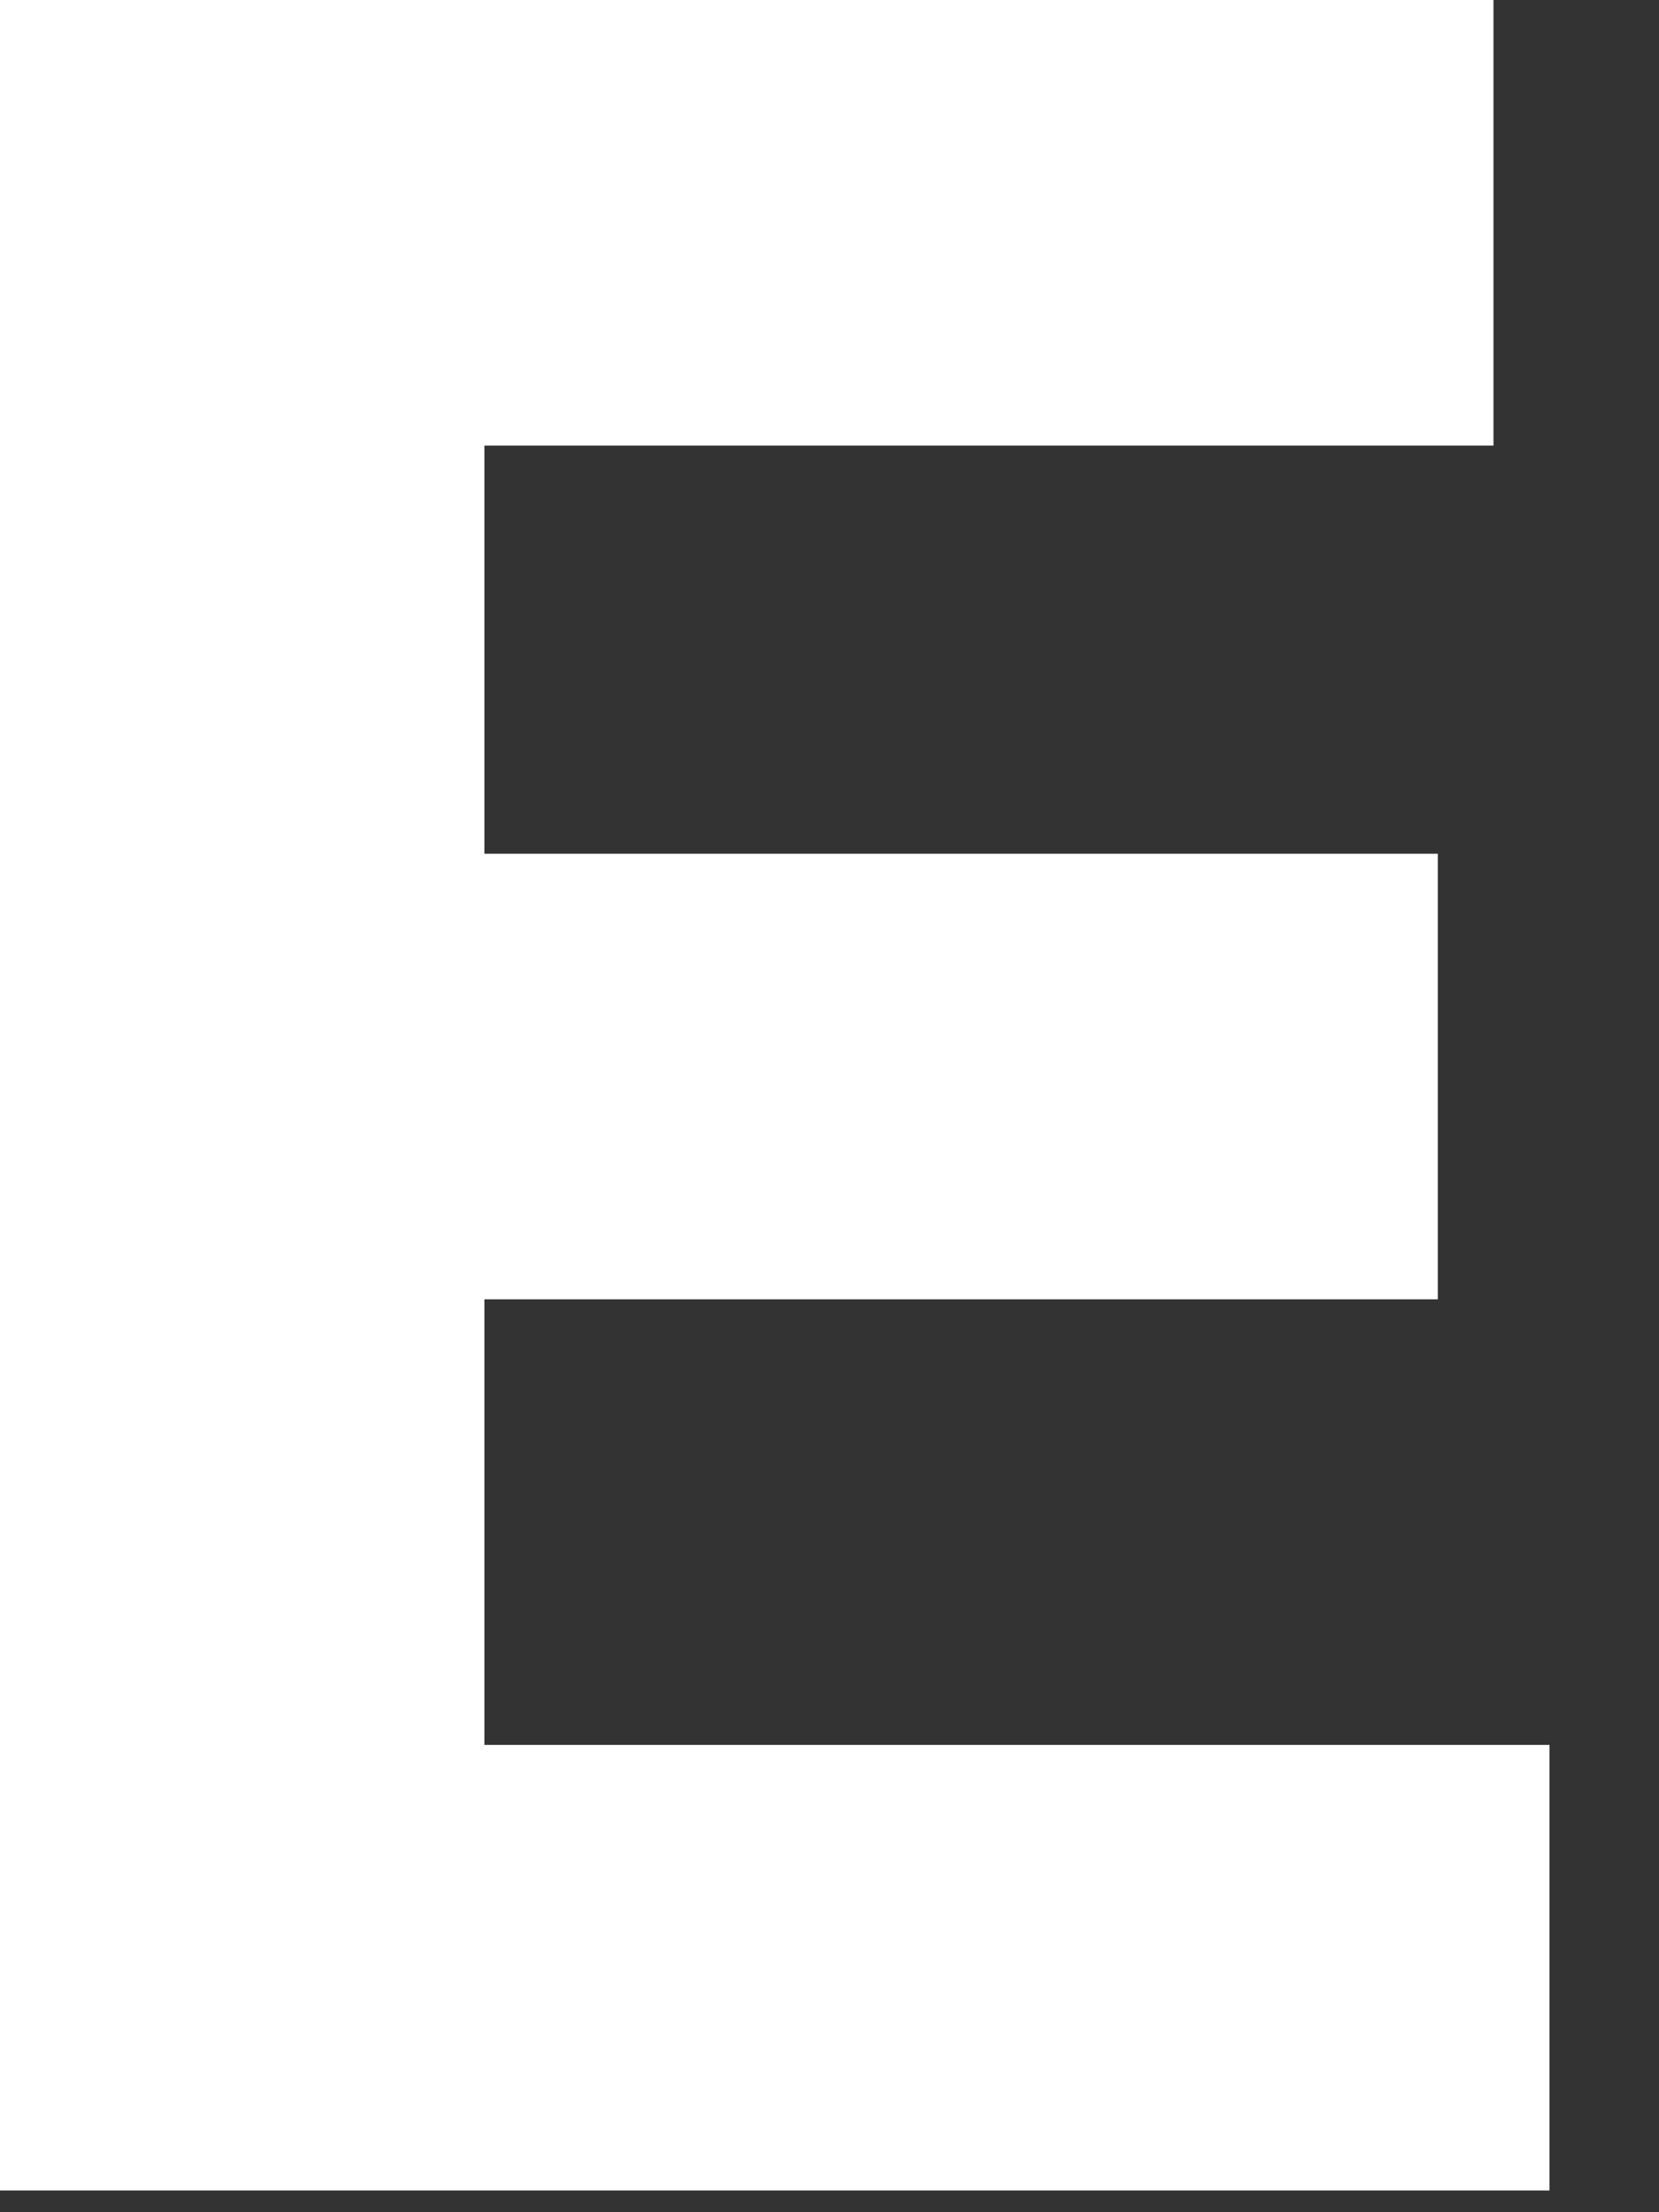 <?xml version="1.0" encoding="utf-8"?>
<svg xmlns="http://www.w3.org/2000/svg" fill="none" height="100%" overflow="visible" preserveAspectRatio="none" style="display: block;" viewBox="0 0 9 12" width="100%">
<rect x="0" y="0" width="9" height="12" fill="#333333" stroke="none"/>
<path d="M0 0H8.102V2.417H2.628V4.631H7.8V7.048H2.628V9.465H8.406V11.882H0V0Z" fill="white" id="Vector"/>
</svg>